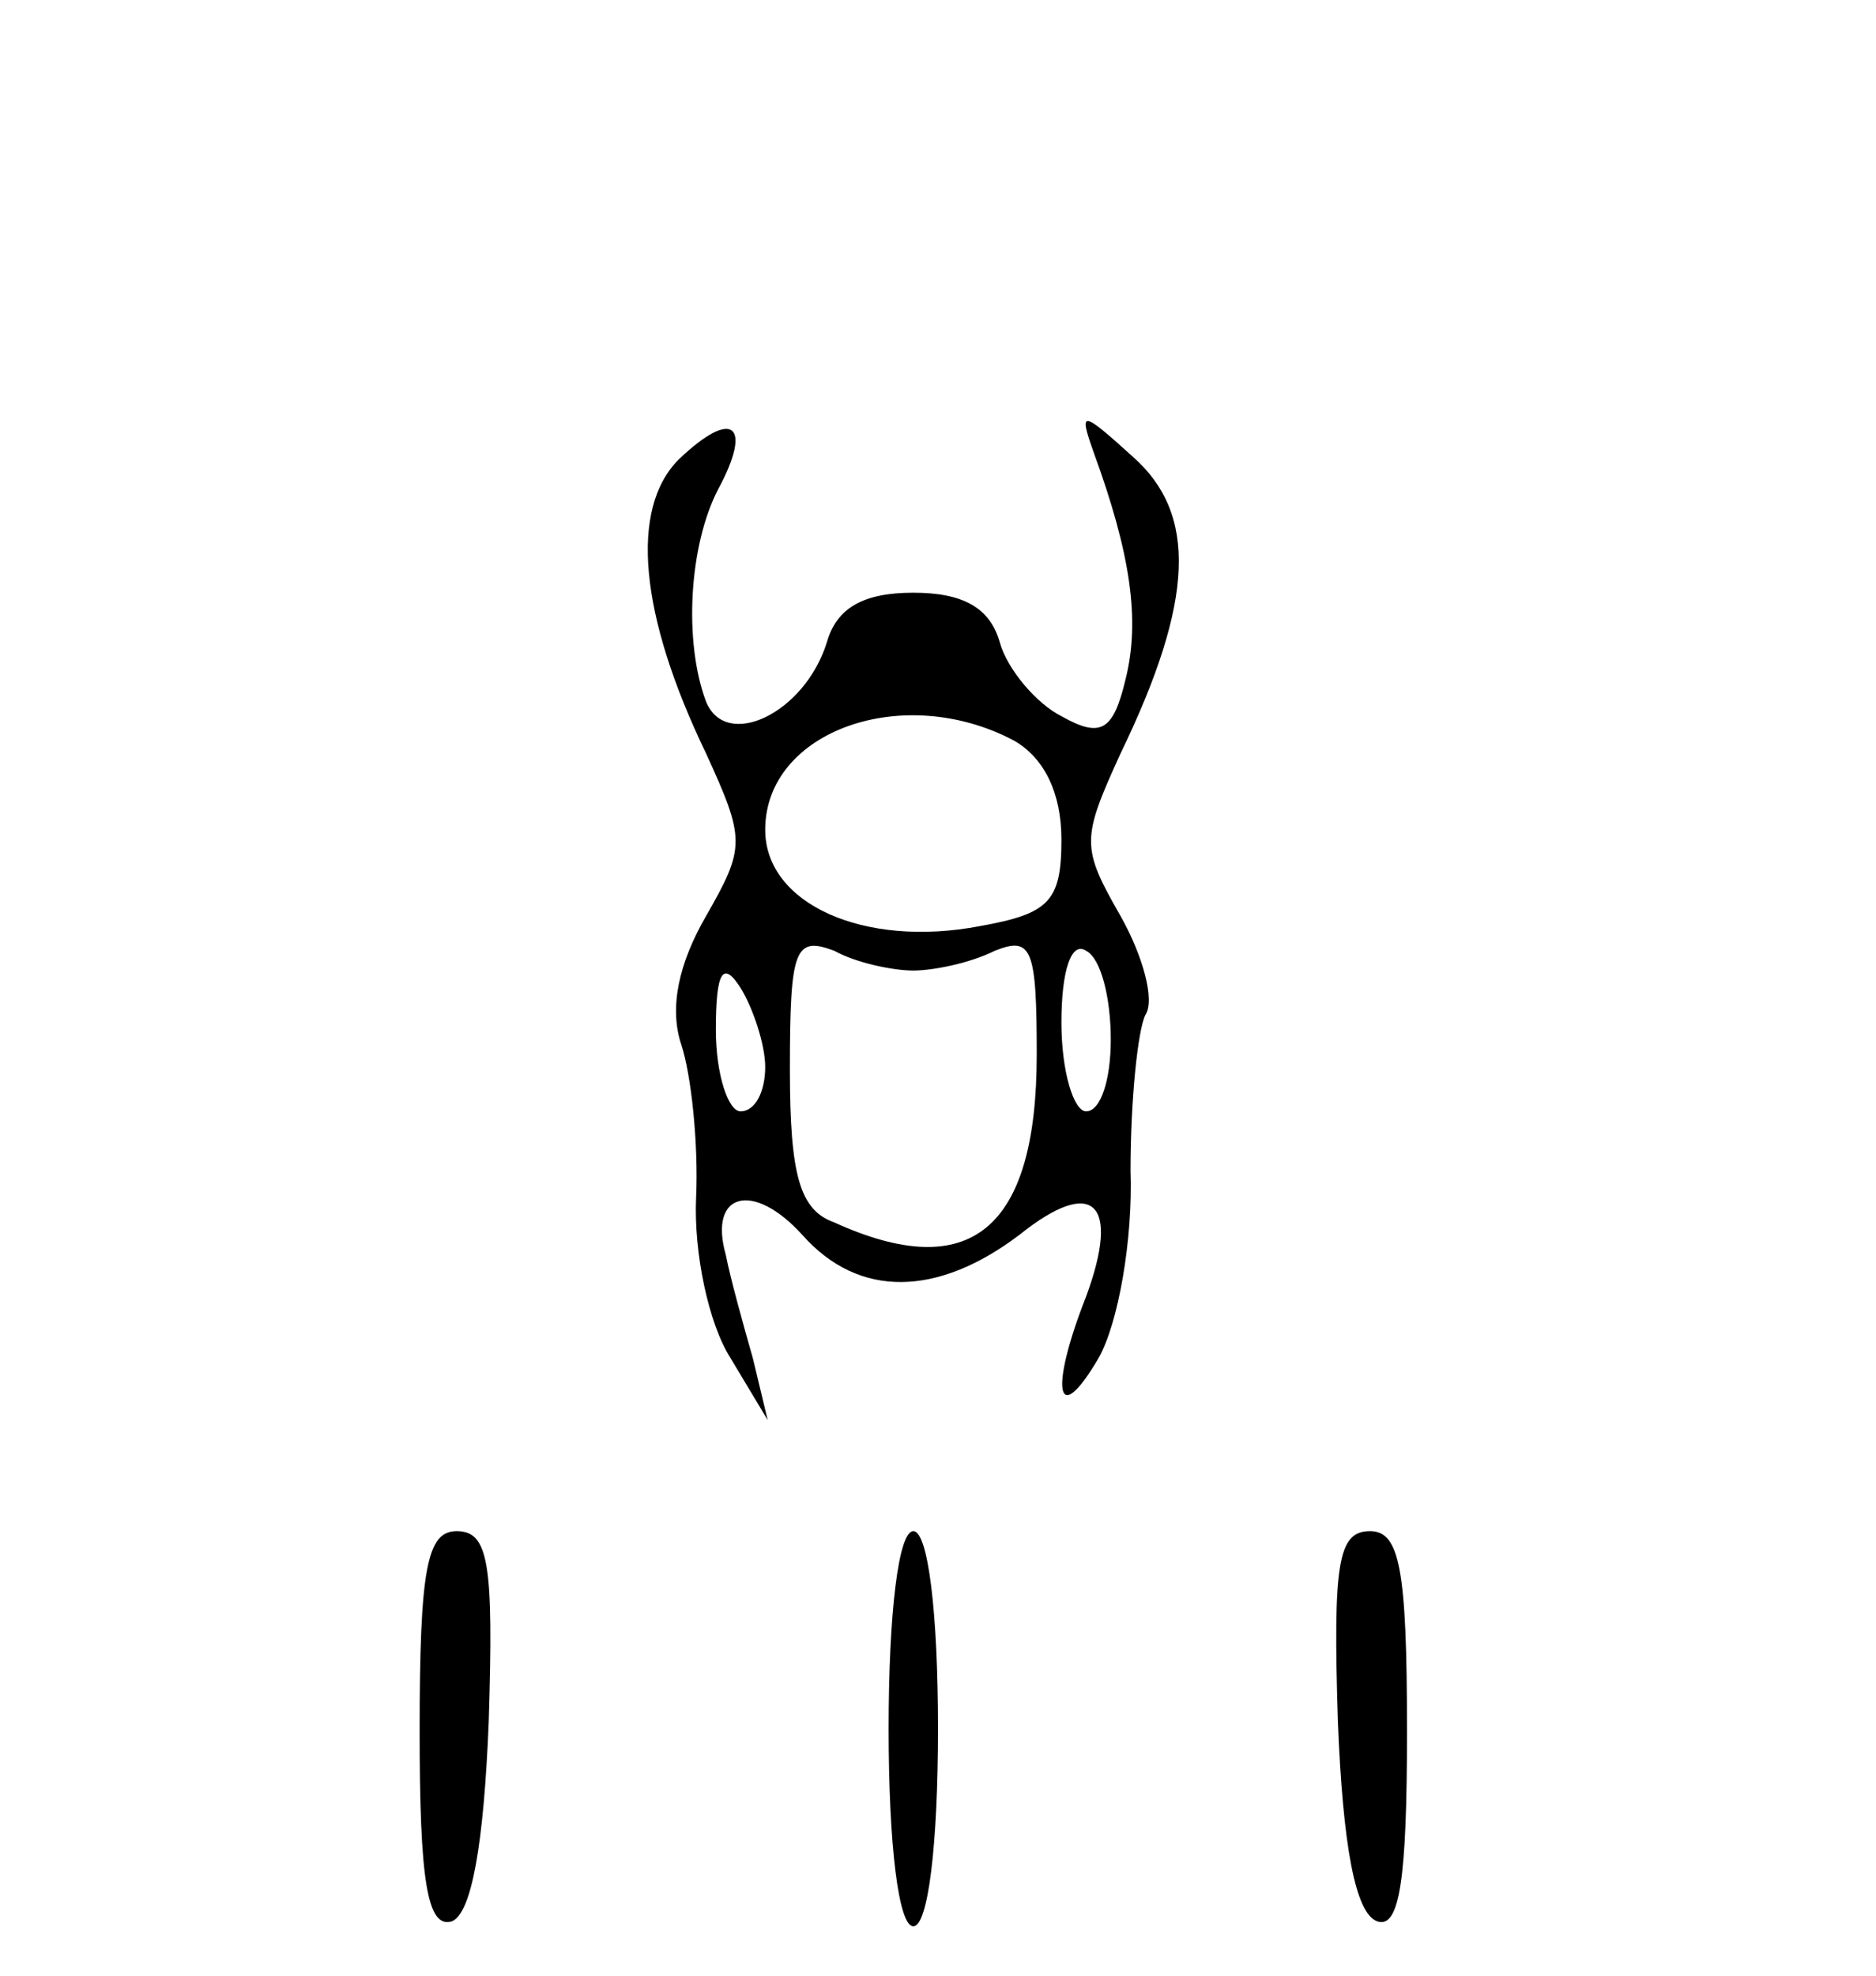 <?xml version="1.0" standalone="no"?>
<!DOCTYPE svg PUBLIC "-//W3C//DTD SVG 20010904//EN"
 "http://www.w3.org/TR/2001/REC-SVG-20010904/DTD/svg10.dtd">
<svg version="1.0" xmlns="http://www.w3.org/2000/svg"
 width="76pt" height="80pt" viewBox="0 0 76 80"
 preserveAspectRatio="xMidYMid meet">
<g transform="translate(0,80) scale(0.1,-0.1)"
fill="#000000" stroke="none">
<path d="M275 614 c-20 -20 -16 -63 11 -119 16 -35 16 -38 0 -66 -11 -19 -15
-37 -10 -52 4 -12 7 -40 6 -62 -1 -22 5 -51 14 -65 l15 -25 -6 25 c-4 14 -9
32 -11 42 -7 25 11 30 31 8 23 -26 55 -25 88 0 30 24 41 13 27 -25 -15 -38
-12 -54 5 -25 8 14 14 48 13 76 0 29 3 57 6 63 4 6 -1 24 -10 40 -16 28 -16
31 0 66 30 62 31 97 5 120 -21 19 -22 19 -16 2 15 -41 19 -68 13 -92 -5 -21
-10 -24 -26 -15 -10 5 -22 19 -25 30 -4 14 -15 20 -35 20 -20 0 -31 -6 -35
-20 -9 -29 -41 -44 -49 -24 -9 24 -7 63 5 86 14 26 6 33 -16 12z m136 -114
c12 -7 19 -21 19 -40 0 -25 -5 -30 -33 -35 -47 -9 -87 9 -87 39 0 40 56 60
101 36z m-41 -93 c8 0 23 3 33 8 15 6 17 1 17 -42 0 -71 -27 -93 -82 -68 -14
5 -18 19 -18 62 0 49 2 54 18 48 9 -5 24 -8 32 -8z m80 -28 c0 -16 -4 -29 -10
-29 -5 0 -10 16 -10 36 0 21 4 33 10 29 6 -3 10 -19 10 -36z m-140 -11 c0 -10
-4 -18 -10 -18 -5 0 -10 15 -10 33 0 24 3 28 10 17 5 -8 10 -23 10 -32z"/>
<path d="M170 99 c0 -60 3 -80 13 -77 8 3 13 31 15 81 2 64 0 77 -13 77 -12 0
-15 -15 -15 -81z"/>
<path d="M360 100 c0 -47 4 -80 10 -80 6 0 10 33 10 80 0 47 -4 80 -10 80 -6
0 -10 -33 -10 -80z"/>
<path d="M542 103 c2 -50 7 -78 16 -81 9 -3 12 17 12 77 0 66 -3 81 -15 81
-13 0 -15 -13 -13 -77z"/>
</g>
</svg>
